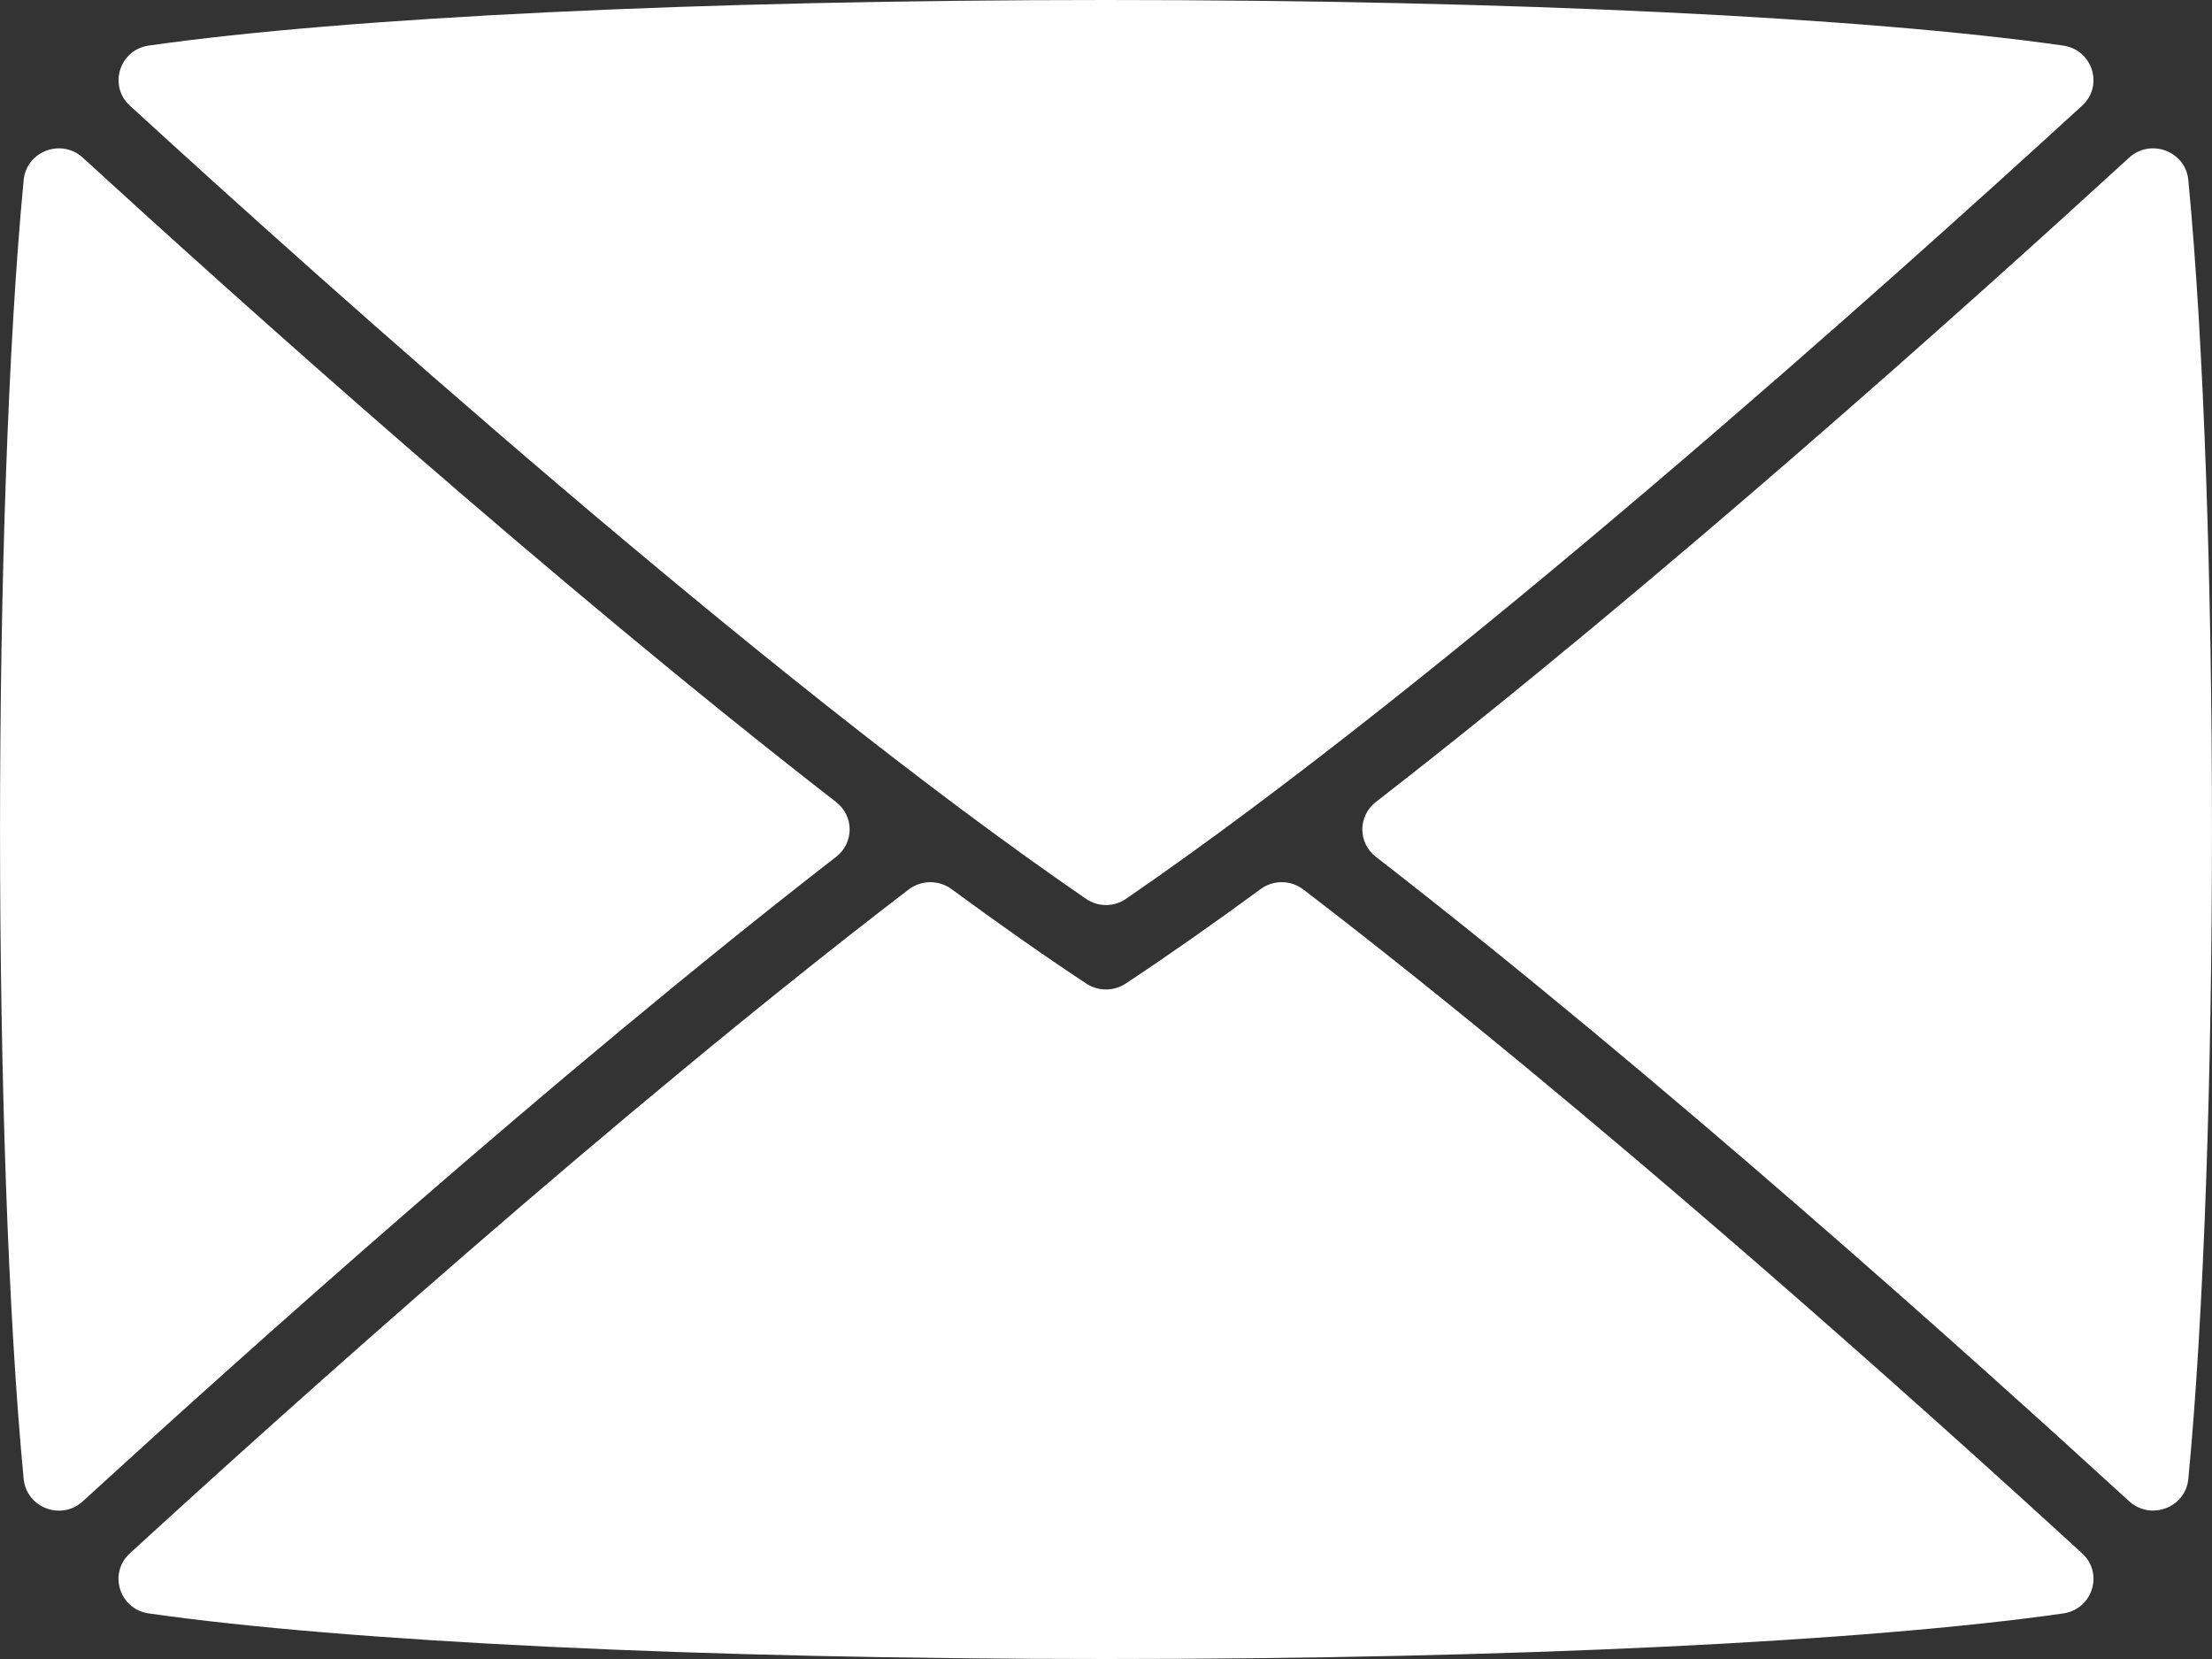 <svg width="20" height="15" viewBox="0 0 20 15" fill="none" xmlns="http://www.w3.org/2000/svg">
    <rect x="0" y="0" width="20" height="15" fill="#333333" stroke="none"/>
    <path d="M19.25 13.573C17.838 12.28 15.007 9.737 12.44 7.747C12.277 7.621 12.277 7.378 12.44 7.251C15.014 5.255 17.84 2.718 19.25 1.426C19.445 1.248 19.761 1.367 19.786 1.628C20.071 4.599 20.071 10.4 19.786 13.372C19.761 13.632 19.445 13.751 19.25 13.573ZM18.826 0.955C17.072 2.562 13.087 6.133 10.182 8.126C10.073 8.202 9.927 8.202 9.818 8.126C6.913 6.133 2.928 2.562 1.174 0.955C0.978 0.775 1.08 0.45 1.345 0.412C3.125 0.158 6.322 0 10 0C13.678 0 16.875 0.158 18.654 0.412C18.92 0.45 19.023 0.775 18.826 0.955ZM0.214 13.372C-0.071 10.4 -0.071 4.599 0.214 1.628C0.239 1.367 0.555 1.248 0.749 1.426C2.16 2.718 4.986 5.255 7.56 7.252C7.723 7.378 7.723 7.621 7.56 7.747C4.993 9.738 2.162 12.28 0.749 13.574C0.555 13.752 0.239 13.632 0.214 13.372ZM1.174 14.045C2.623 12.717 5.593 10.05 8.215 8.043C8.328 7.956 8.486 7.954 8.602 8.038C9.025 8.349 9.435 8.638 9.822 8.893C9.93 8.964 10.07 8.964 10.178 8.893C10.565 8.637 10.975 8.349 11.399 8.038C11.514 7.954 11.672 7.956 11.785 8.043C14.406 10.05 17.377 12.717 18.826 14.045C19.023 14.225 18.92 14.55 18.655 14.588C16.875 14.842 13.678 15 10 15C6.322 15 3.125 14.842 1.345 14.588C1.08 14.55 0.977 14.225 1.174 14.045Z" fill="white"/>
</svg>
